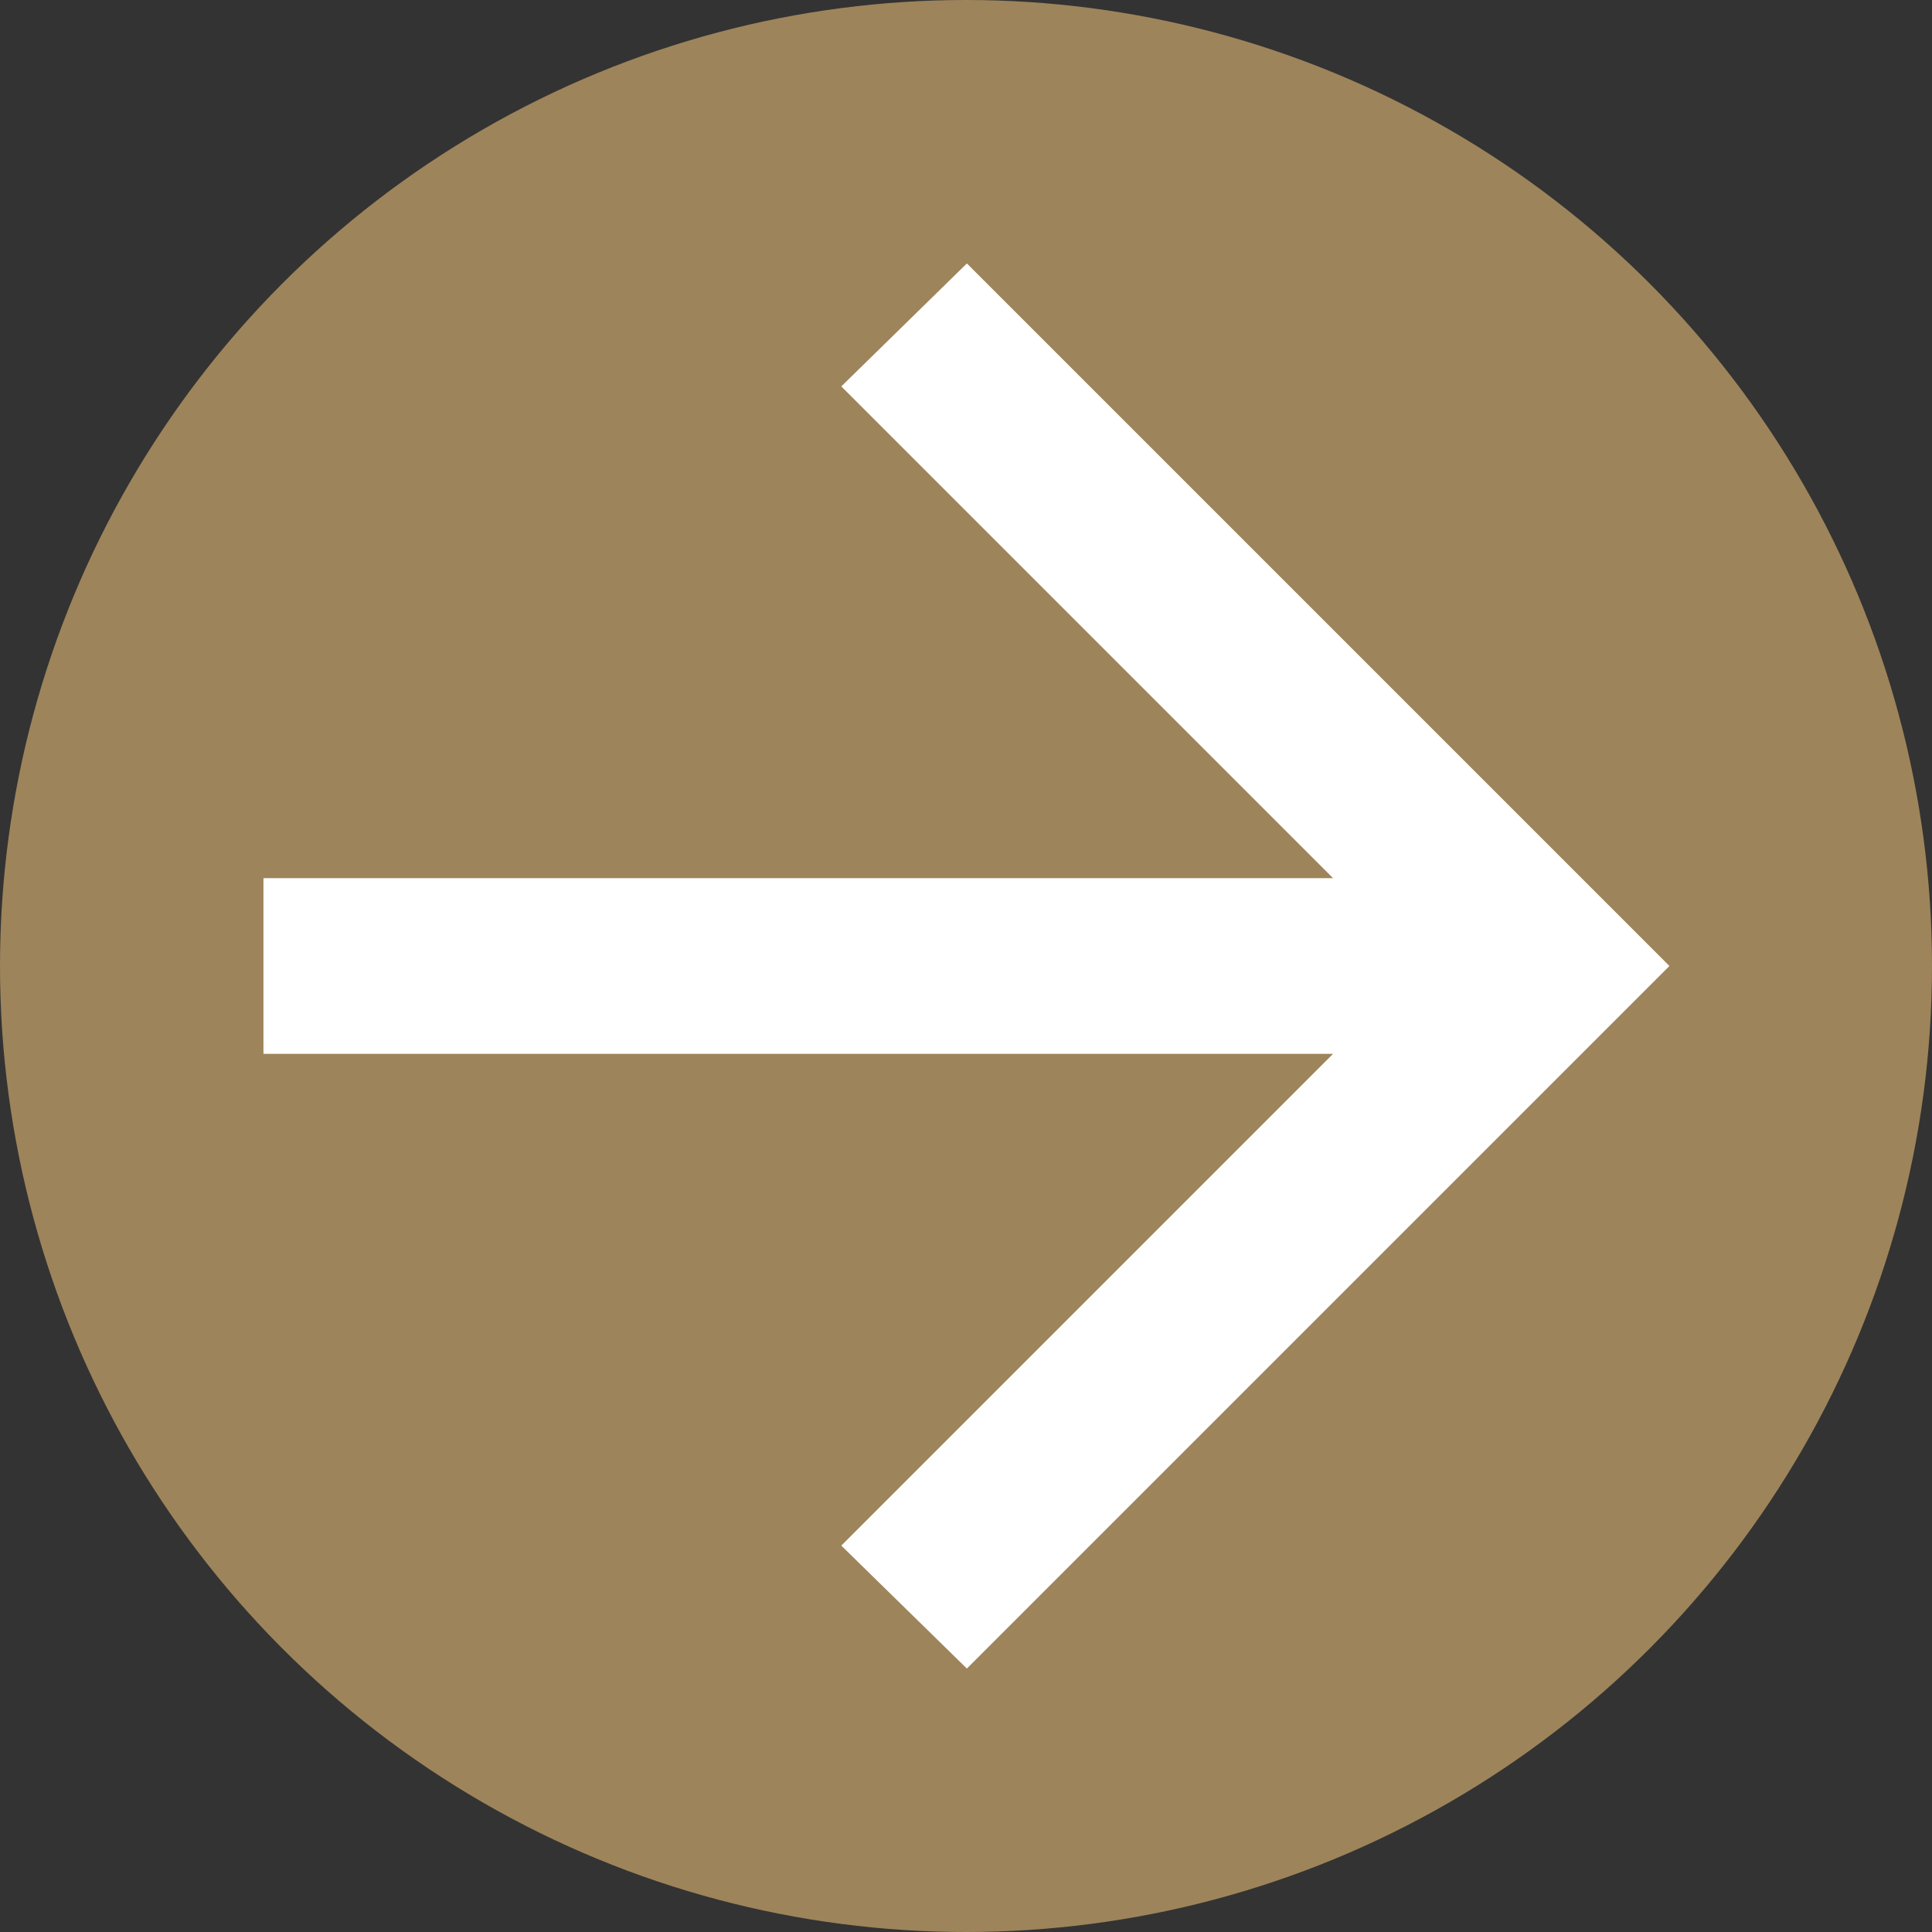 <svg xmlns="http://www.w3.org/2000/svg" viewBox="0 0 22 22"><rect x="0" y="0" width="22" height="22" fill="#333333" stroke="none"/><circle cx="11" cy="11" r="11" style="fill:#9e845a"/><path d="M15.18 12H3v-2h12.18l-5.6-5.6L11.01 3l8 8-8 8-1.43-1.4 5.6-5.6Z" style="fill:#fff"/></svg>